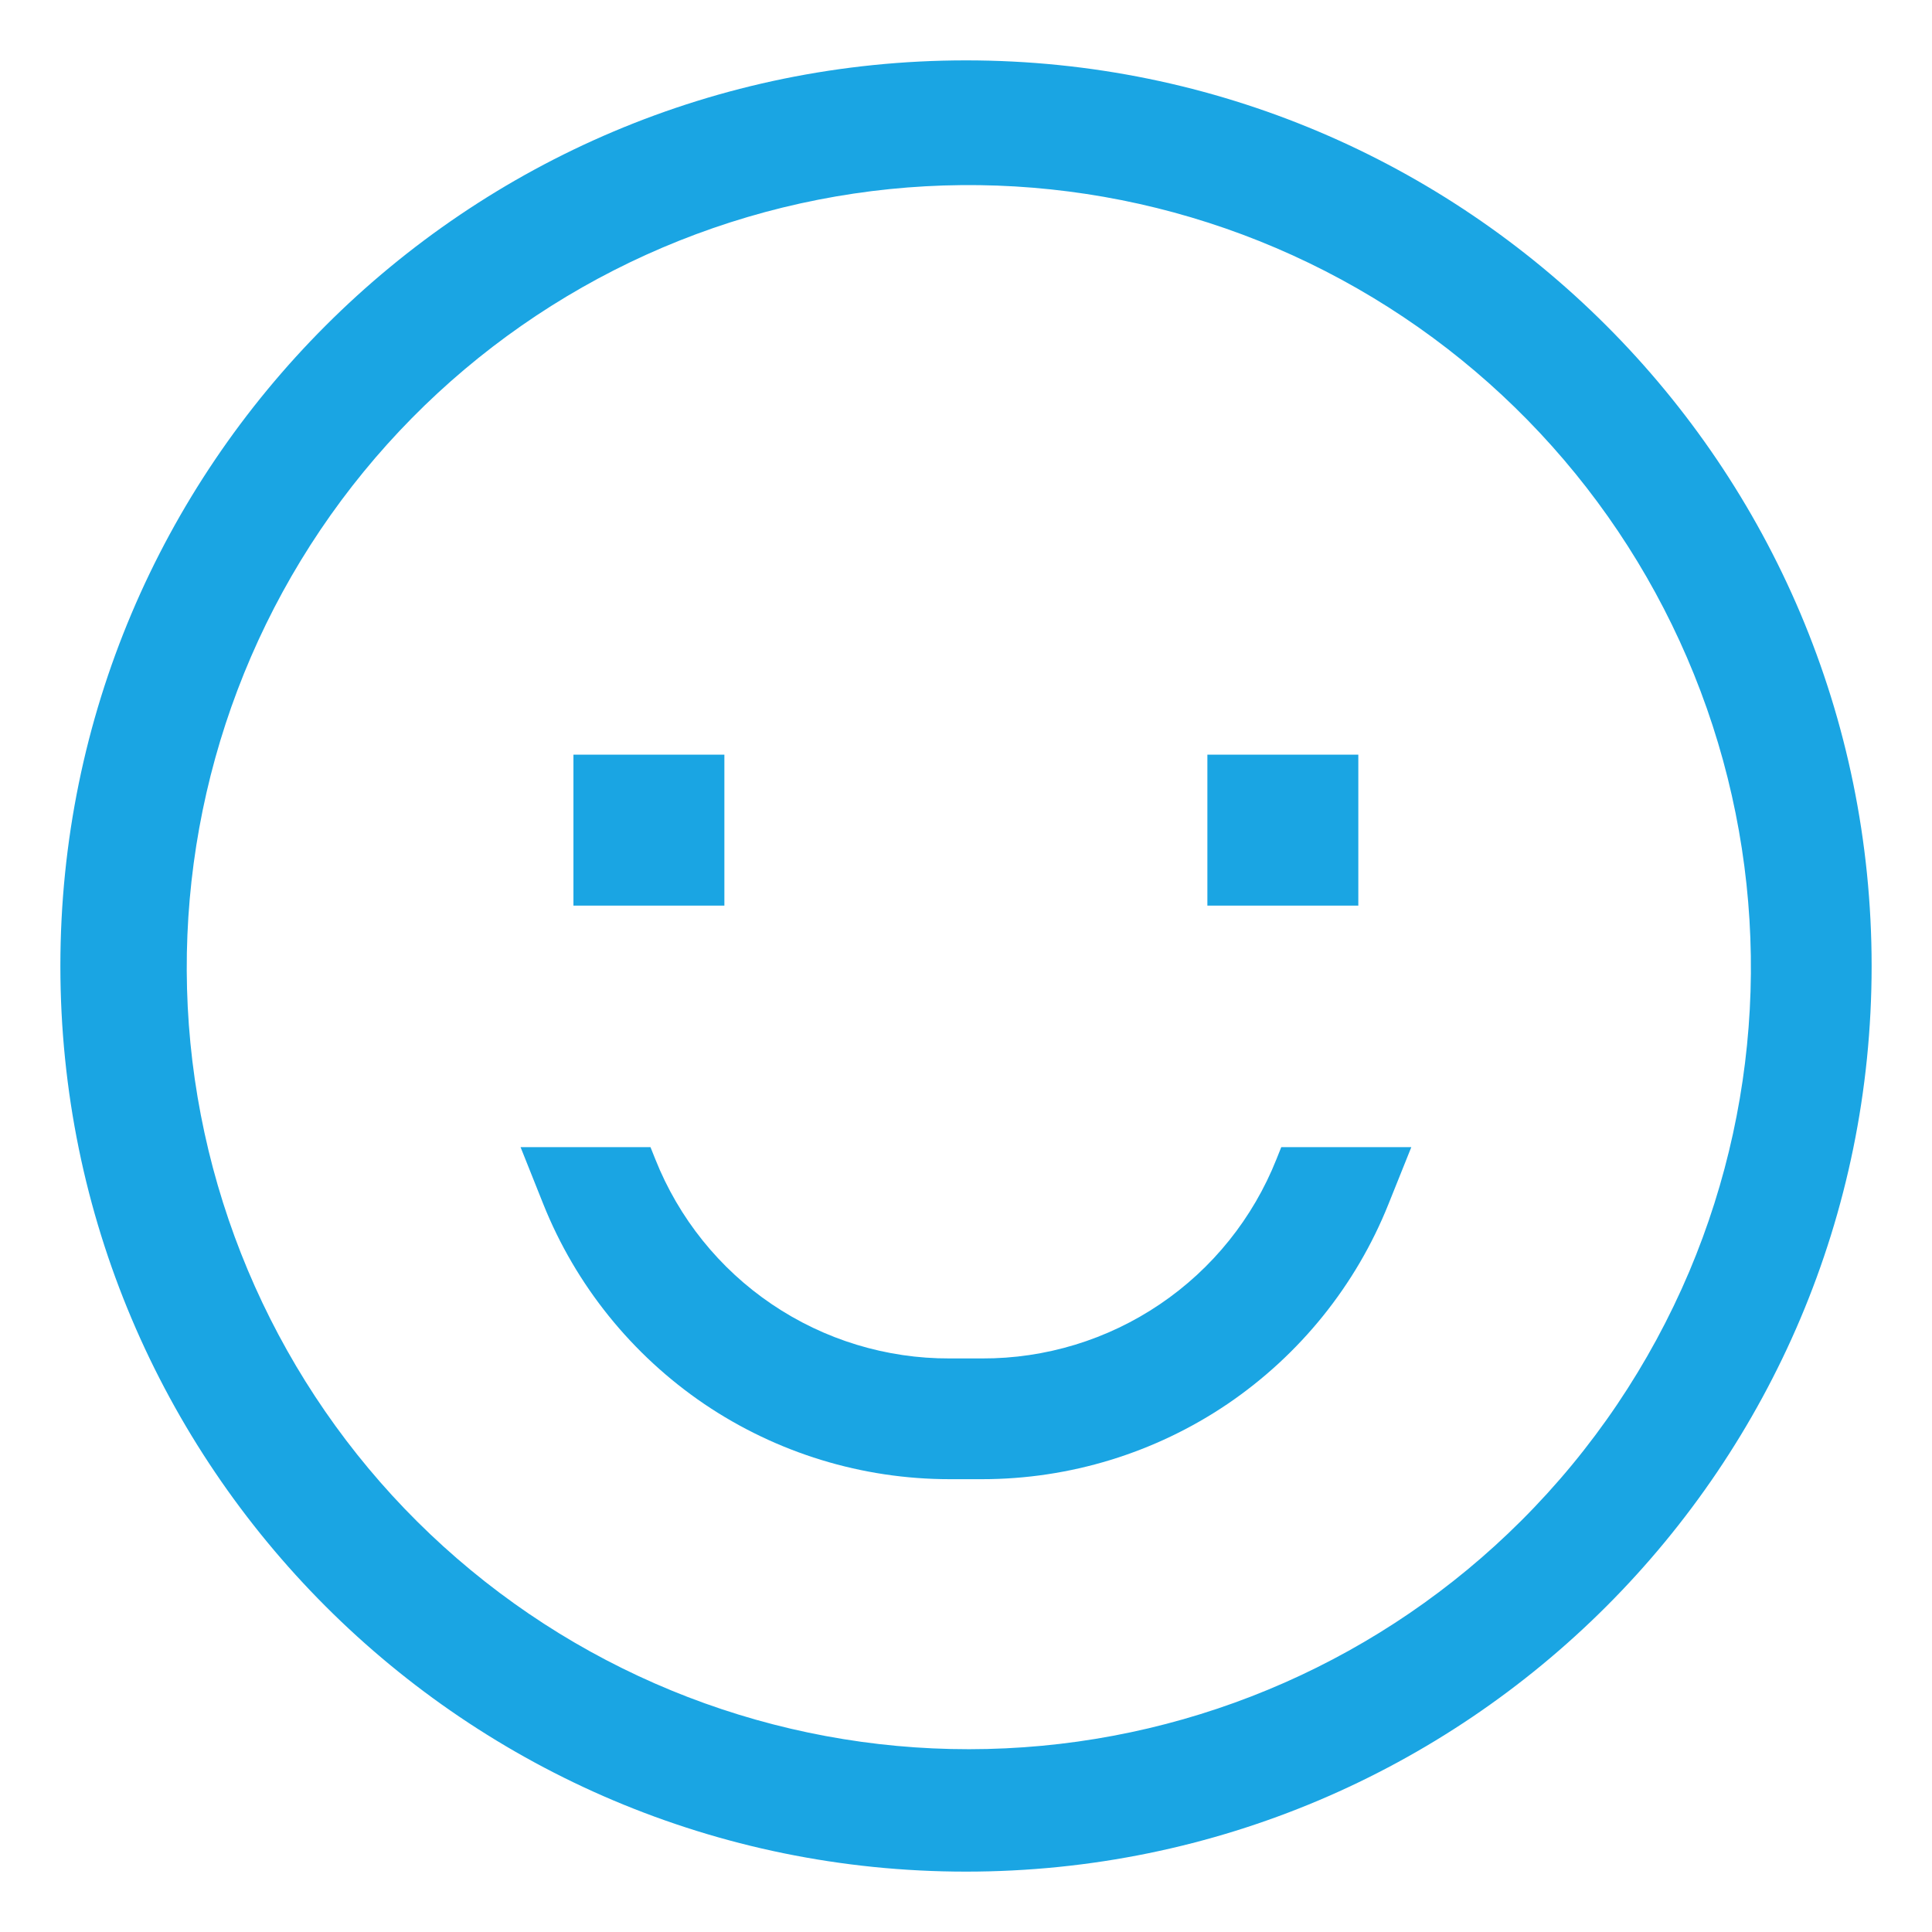 <svg xmlns="http://www.w3.org/2000/svg" fill="none" viewBox="0 0 16 16" height="16" width="16">
<g clip-path="url(#clip0_48_963)">
<path fill="#1AA5E3" d="M8 0.5C3.858 0.5 0.5 3.858 0.5 8C0.5 12.142 3.858 15.5 8 15.5C12.142 15.5 15.5 12.142 15.5 8C15.5 3.858 12.142 0.5 8 0.5ZM12.596 12.596C11.457 13.732 9.935 14.404 8.327 14.479C6.719 14.555 5.141 14.029 3.9 13.004C2.659 11.98 1.844 10.53 1.613 8.937C1.383 7.345 1.754 5.723 2.653 4.389C3.553 3.054 4.918 2.103 6.481 1.719C8.044 1.336 9.693 1.548 11.108 2.315C12.523 3.082 13.602 4.347 14.135 5.866C14.668 7.385 14.616 9.047 13.99 10.53C13.663 11.302 13.19 12.004 12.596 12.596Z"></path>
<path fill="#1AA5E3" d="M4.749 6.25H5.999V7.5H4.749V6.25ZM9.999 6.25H11.249V7.5H9.999V6.25ZM10.571 9.6C10.377 10.088 10.041 10.507 9.606 10.801C9.172 11.095 8.658 11.252 8.133 11.25H7.865C7.34 11.252 6.826 11.095 6.392 10.801C5.957 10.507 5.621 10.088 5.427 9.6L5.387 9.5H4.311L4.499 9.971C4.768 10.644 5.233 11.22 5.832 11.627C6.432 12.033 7.14 12.25 7.865 12.25H8.133C8.858 12.25 9.566 12.033 10.166 11.627C10.765 11.22 11.23 10.644 11.499 9.971L11.688 9.5H10.611L10.571 9.6Z"></path>
</g>
<defs>
<clipPath id="clip0_48_963">
<rect fill="white" height="16" width="16"></rect>
</clipPath>
</defs>
</svg>
